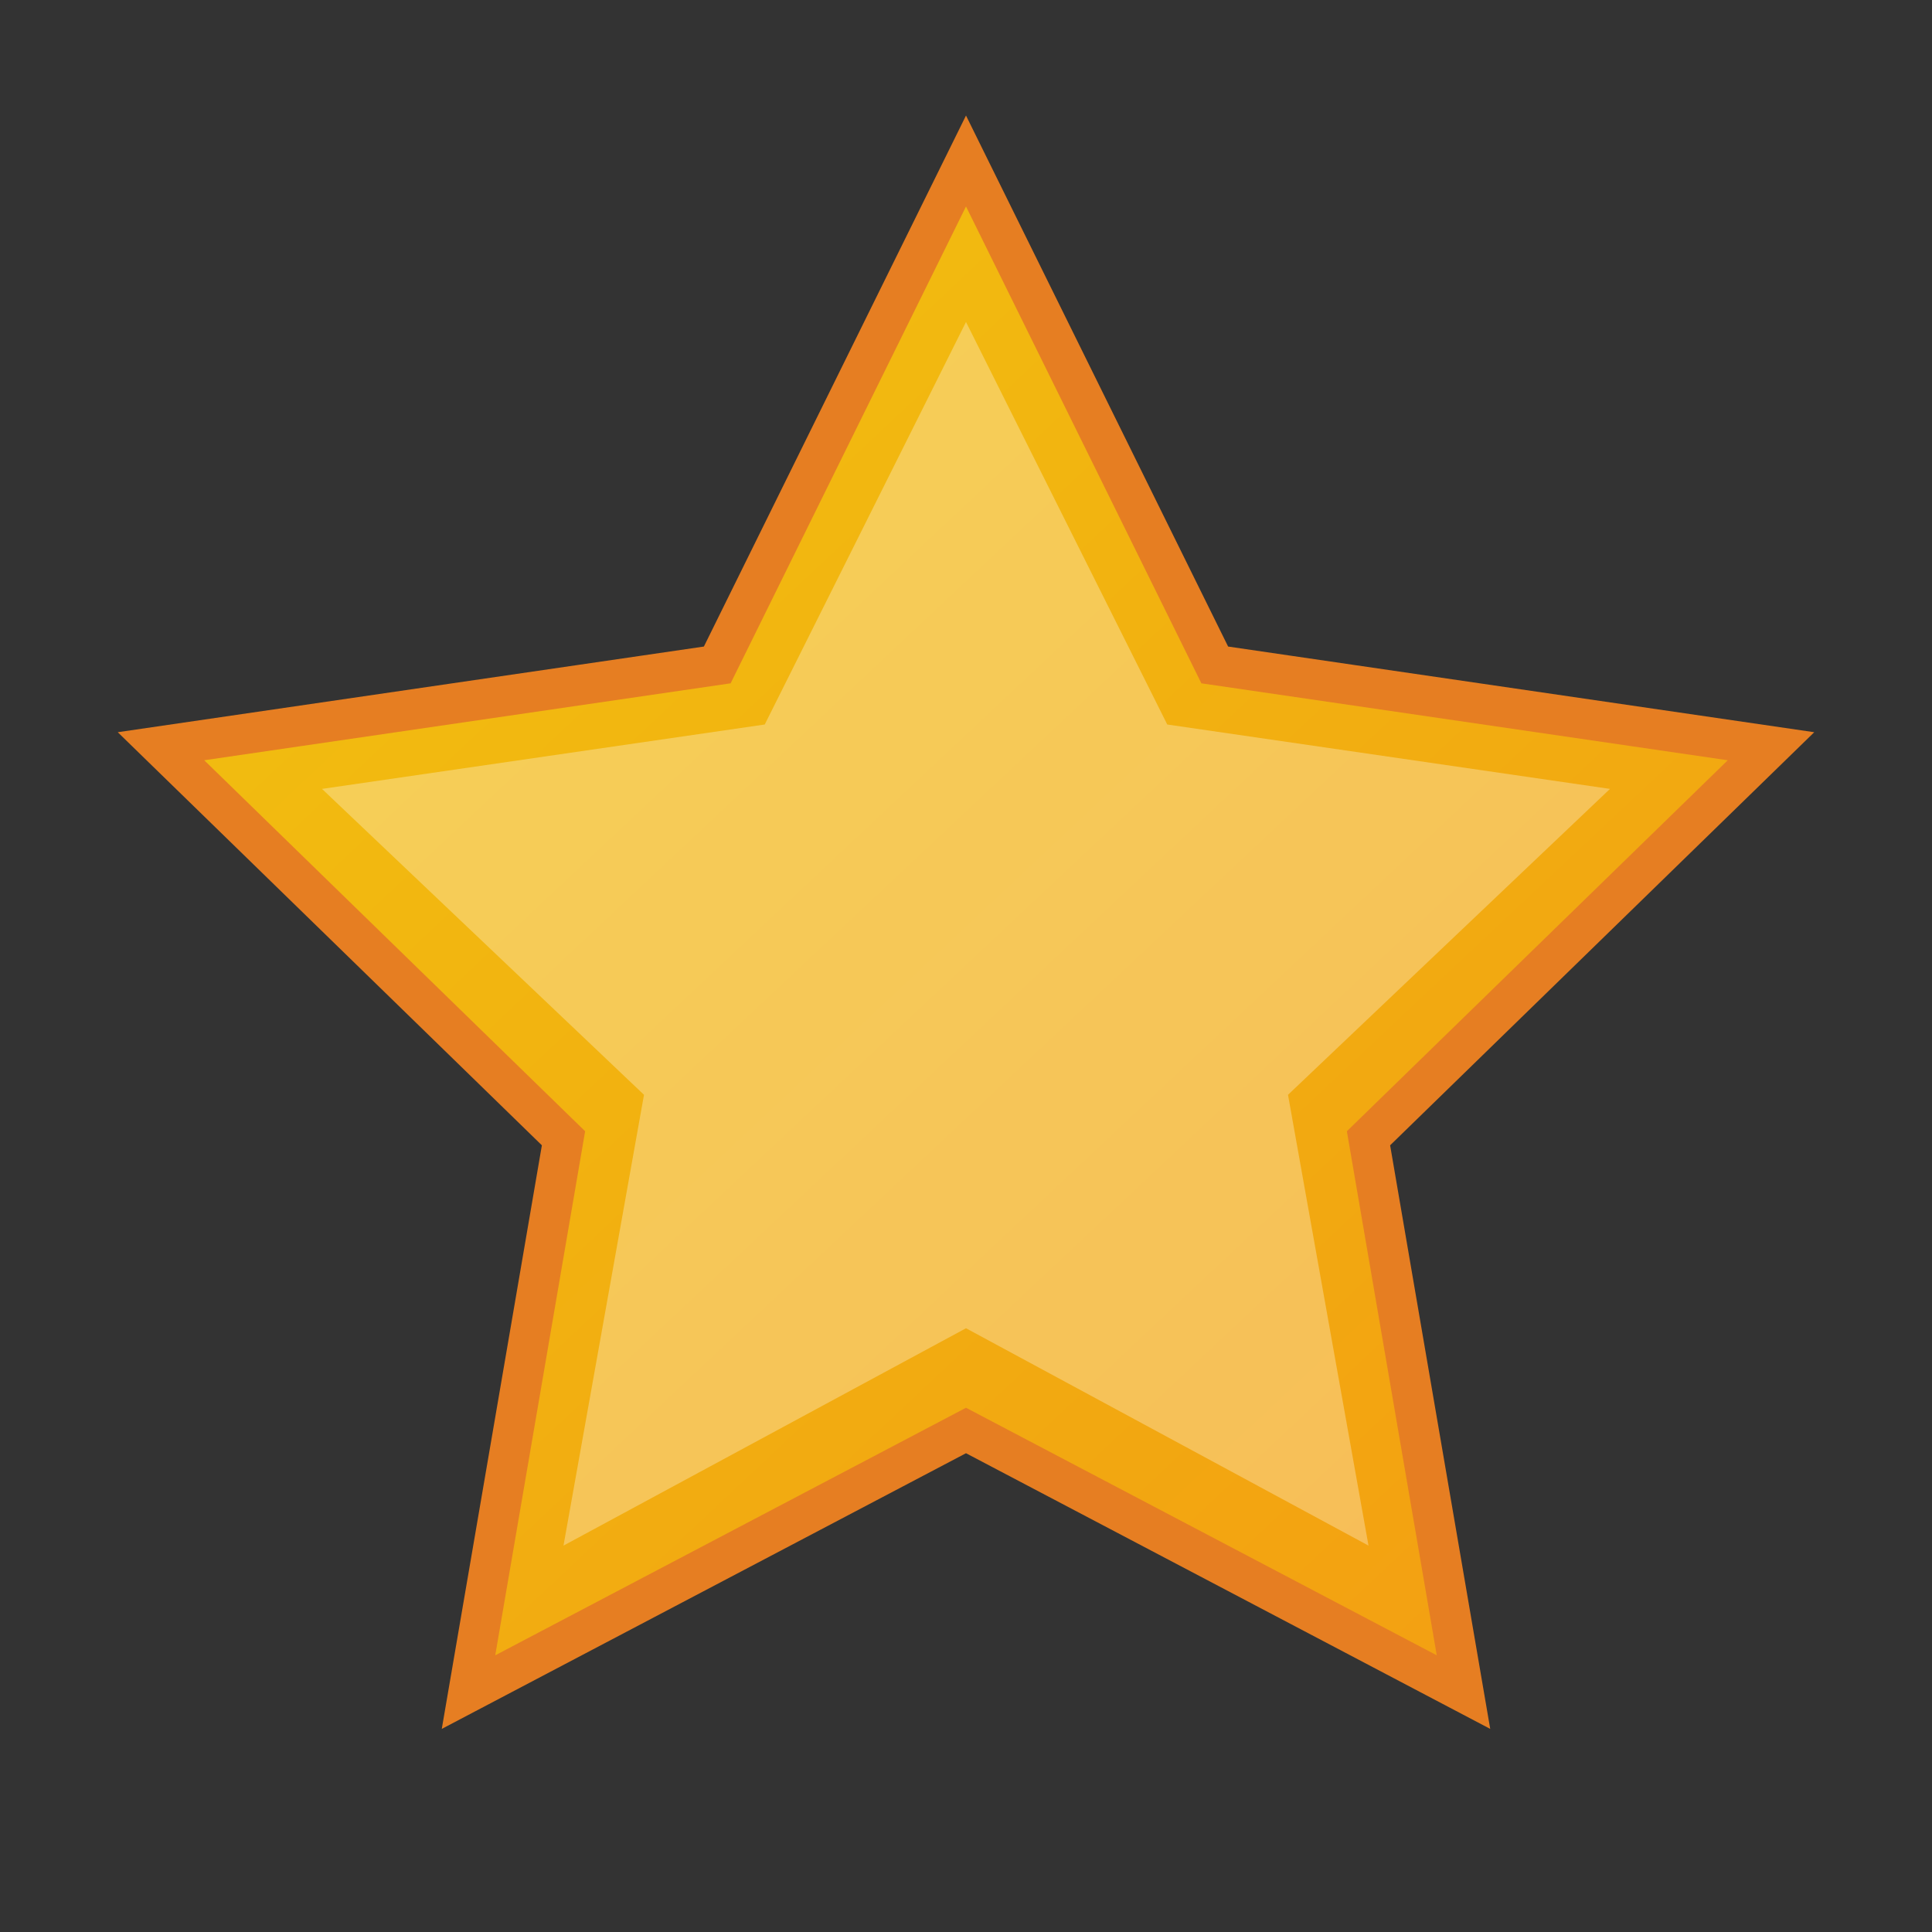 <svg xmlns="http://www.w3.org/2000/svg" viewBox="0 0 24 24" width="24" height="24">
  <rect x="0" y="0" width="24" height="24" fill="#333333" stroke="none"/>
  <defs>
    <linearGradient id="starGradient" x1="0%" y1="0%" x2="100%" y2="100%">
      <stop offset="0%" style="stop-color:#f1c40f;stop-opacity:1" />
      <stop offset="100%" style="stop-color:#f39c12;stop-opacity:1" />
    </linearGradient>
  </defs>
  
  <!-- Star shape -->
  <path d="M 12 2 L 15.09 8.26 L 22 9.27 L 17 14.14 L 18.18 21.02 L 12 17.77 L 5.82 21.02 L 7 14.14 L 2 9.27 L 8.91 8.26 Z" 
        fill="url(#starGradient)" 
        stroke="#e67e22" 
        stroke-width="0.5"/>
  
  <!-- Inner highlight -->
  <path d="M 12 4 L 14.5 9 L 20 9.8 L 16 13.6 L 17 19.2 L 12 16.5 L 7 19.2 L 8 13.6 L 4 9.8 L 9.5 9 Z" 
        fill="#ffffff" 
        opacity="0.3"/>
</svg>
